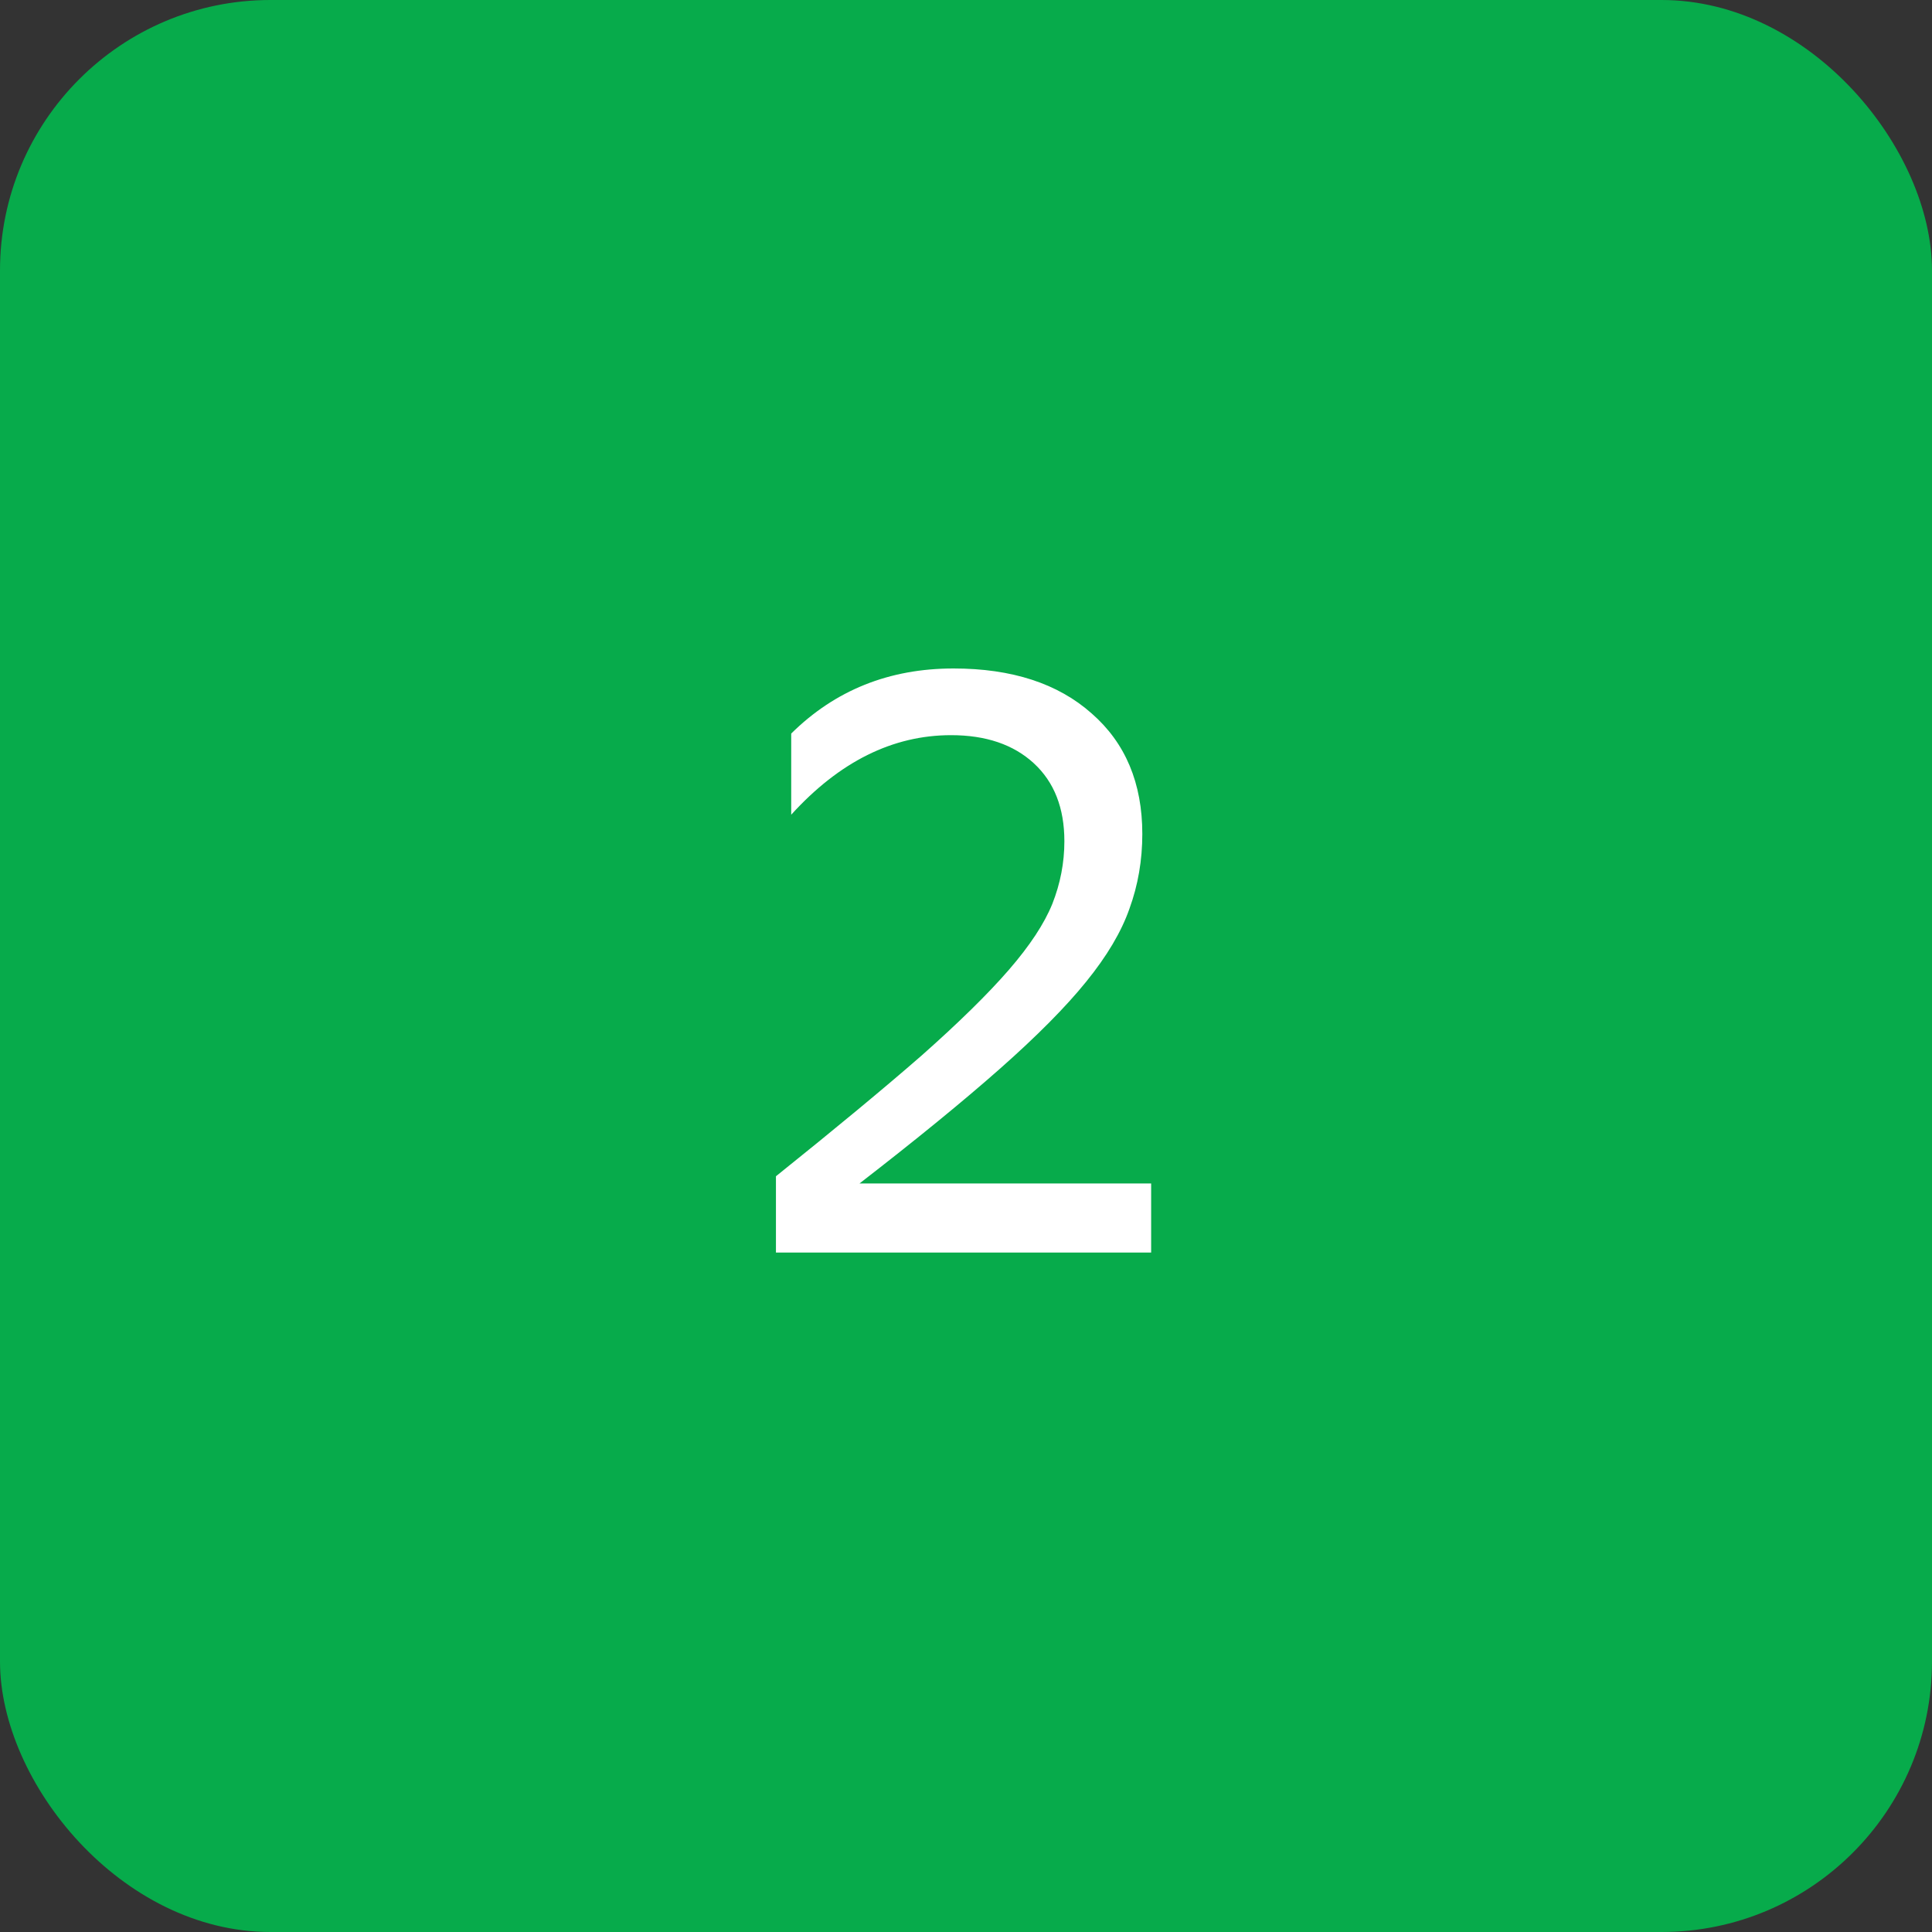 <svg width="100" height="100" viewBox="0 0 100 100" fill="none" xmlns="http://www.w3.org/2000/svg">
<rect x="0" y="0" width="100" height="100" fill="#333333" stroke="none"/>
<rect width="100" height="100" rx="14" fill="#07AB4B"/>
<path d="M59.583 64.833H40.163V60.883C43.24 58.415 45.749 56.336 47.69 54.645C49.63 52.926 51.141 51.443 52.222 50.195C53.303 48.947 54.052 47.811 54.468 46.785C54.884 45.731 55.092 44.65 55.092 43.541C55.092 41.822 54.565 40.478 53.511 39.507C52.458 38.537 51.03 38.052 49.228 38.052C46.206 38.052 43.448 39.424 40.953 42.169V37.969C43.226 35.723 46.026 34.6 49.353 34.6C52.375 34.6 54.759 35.377 56.506 36.929C58.252 38.454 59.126 40.533 59.126 43.167C59.126 44.525 58.904 45.815 58.46 47.034C58.044 48.227 57.296 49.488 56.215 50.819C55.161 52.122 53.678 53.619 51.765 55.31C49.852 57.001 47.426 58.983 44.487 61.257H59.583V64.833Z" fill="white"/>
</svg>
